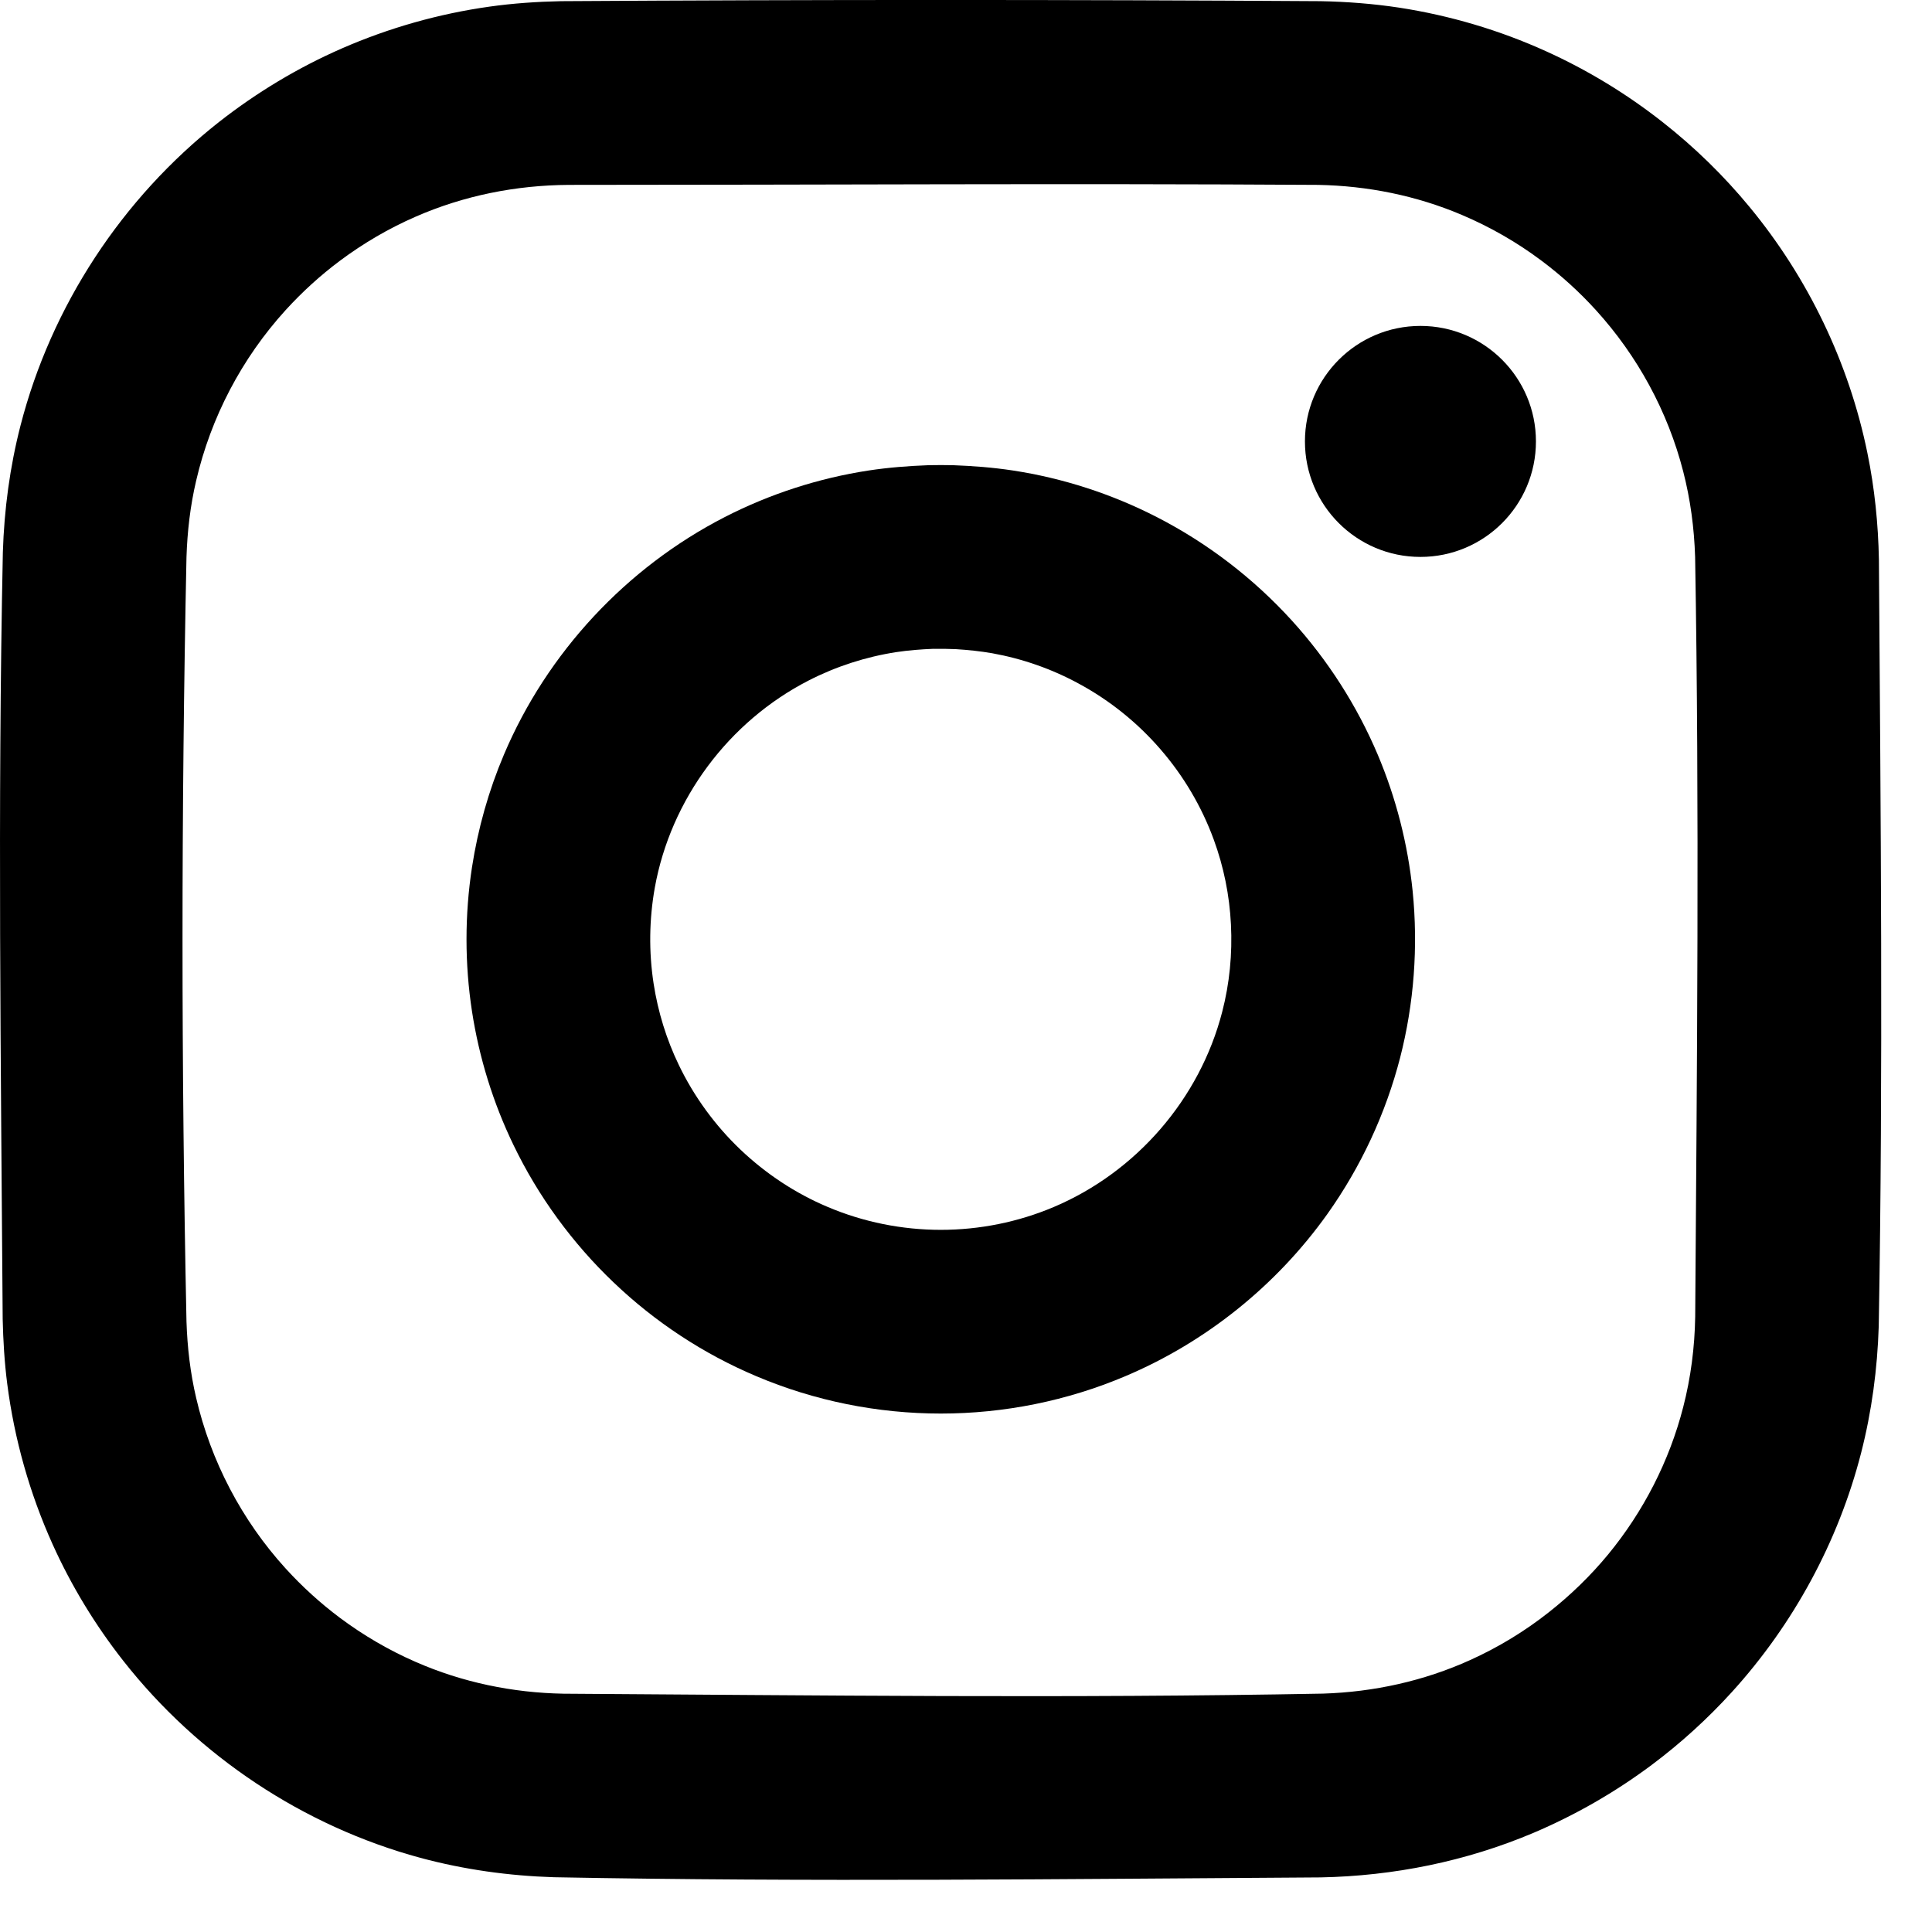 <?xml version="1.0" encoding="UTF-8" standalone="no"?><!DOCTYPE svg PUBLIC "-//W3C//DTD SVG 1.1//EN" "http://www.w3.org/Graphics/SVG/1.1/DTD/svg11.dtd"><svg width="100%" height="100%" viewBox="0 0 23 23" version="1.1" xmlns="http://www.w3.org/2000/svg" xmlns:xlink="http://www.w3.org/1999/xlink" xml:space="preserve" style="fill-rule:evenodd;clip-rule:evenodd;stroke-linejoin:round;stroke-miterlimit:1.414;"><g><path d="M11.345,5.538c0.239,0.009 0.477,0.027 0.713,0.063c0.596,0.091 1.176,0.279 1.712,0.554c0.604,0.309 1.151,0.729 1.608,1.231c0.428,0.471 0.776,1.013 1.024,1.599c0.218,0.516 0.358,1.064 0.415,1.622c0.067,0.664 0.017,1.339 -0.149,1.985c-0.172,0.666 -0.467,1.299 -0.865,1.859c-0.605,0.85 -1.445,1.526 -2.406,1.932c-0.693,0.294 -1.444,0.445 -2.197,0.445c-0.753,0 -1.504,-0.151 -2.197,-0.445c-0.628,-0.265 -1.205,-0.645 -1.697,-1.115c-0.492,-0.469 -0.899,-1.026 -1.194,-1.639c-0.242,-0.501 -0.408,-1.038 -0.493,-1.589c-0.087,-0.567 -0.087,-1.149 0,-1.716c0.071,-0.46 0.198,-0.911 0.38,-1.34c0.514,-1.214 1.457,-2.227 2.63,-2.829c0.537,-0.275 1.117,-0.463 1.713,-0.554c0.237,-0.036 0.474,-0.054 0.713,-0.063c0.146,-0.002 0.145,-0.002 0.29,0Zm-0.235,2.186c-0.146,0.006 -0.292,0.017 -0.438,0.039c-0.363,0.056 -0.717,0.17 -1.045,0.338c-0.952,0.488 -1.643,1.414 -1.832,2.468c-0.067,0.376 -0.072,0.763 -0.014,1.14c0.052,0.337 0.153,0.665 0.301,0.971c0.181,0.376 0.431,0.718 0.732,1.005c0.303,0.288 0.656,0.522 1.041,0.684c0.425,0.18 0.884,0.272 1.345,0.272c0.461,0 0.92,-0.092 1.345,-0.272c0.983,-0.416 1.738,-1.288 2.005,-2.323c0.088,-0.339 0.122,-0.692 0.104,-1.042c-0.017,-0.345 -0.086,-0.686 -0.205,-1.01c-0.144,-0.393 -0.36,-0.758 -0.634,-1.074c-0.272,-0.315 -0.602,-0.581 -0.968,-0.779c-0.322,-0.176 -0.673,-0.299 -1.034,-0.364c-0.144,-0.025 -0.289,-0.04 -0.434,-0.049c-0.09,-0.004 -0.179,-0.005 -0.269,-0.004Z" style="fill:#000;"/><circle cx="16.91" cy="5.255" r="1.375" style="fill:#000;"/><path d="M15.72,0.014c0.314,0.006 0.627,0.03 0.937,0.077c0.603,0.093 1.192,0.267 1.748,0.519c0.493,0.223 0.96,0.507 1.386,0.842c0.381,0.299 0.73,0.639 1.038,1.013c0.697,0.844 1.183,1.856 1.402,2.928c0.086,0.419 0.129,0.843 0.137,1.27c0.021,3.041 0.051,6.083 -0.002,9.124c-0.016,0.51 -0.083,1.015 -0.21,1.51c-0.271,1.056 -0.805,2.039 -1.538,2.846c-0.29,0.319 -0.61,0.61 -0.955,0.868c-0.435,0.325 -0.909,0.597 -1.408,0.809c-0.804,0.34 -1.664,0.513 -2.535,0.53c-3.042,0.019 -6.085,0.056 -9.126,-0.002c-0.538,-0.017 -1.07,-0.091 -1.59,-0.231c-1.392,-0.377 -2.644,-1.21 -3.535,-2.344c-0.335,-0.426 -0.619,-0.893 -0.842,-1.387c-0.274,-0.607 -0.456,-1.253 -0.541,-1.913c-0.033,-0.256 -0.048,-0.513 -0.054,-0.77c-0.021,-3.042 -0.061,-6.086 0.002,-9.128c0.016,-0.509 0.083,-1.014 0.21,-1.508c0.366,-1.423 1.209,-2.707 2.365,-3.616c0.448,-0.351 0.94,-0.647 1.462,-0.875c0.559,-0.244 1.151,-0.412 1.756,-0.497c0.283,-0.04 0.568,-0.059 0.853,-0.065c3.013,-0.019 6.027,-0.019 9.04,0Zm-8.95,2.187c-0.628,0.004 -1.247,0.127 -1.823,0.379c-0.319,0.139 -0.621,0.316 -0.9,0.524c-0.234,0.175 -0.45,0.372 -0.647,0.588c-0.522,0.574 -0.89,1.277 -1.065,2.031c-0.07,0.299 -0.105,0.603 -0.115,0.909c-0.063,3.033 -0.063,6.068 0,9.1c0.01,0.306 0.045,0.61 0.115,0.909c0.175,0.754 0.543,1.457 1.065,2.031c0.197,0.216 0.413,0.413 0.647,0.588c0.279,0.208 0.581,0.385 0.9,0.524c0.556,0.244 1.154,0.368 1.761,0.379c3.014,0.019 6.029,0.056 9.043,-0.001c0.605,-0.019 1.2,-0.15 1.752,-0.4c0.334,-0.151 0.649,-0.342 0.936,-0.569c0.258,-0.203 0.495,-0.433 0.704,-0.686c0.421,-0.511 0.73,-1.113 0.895,-1.755c0.091,-0.352 0.137,-0.714 0.143,-1.077c0.021,-3.015 0.051,-6.03 -0.001,-9.045c-0.011,-0.344 -0.056,-0.685 -0.142,-1.018c-0.183,-0.713 -0.544,-1.376 -1.039,-1.92c-0.196,-0.216 -0.413,-0.413 -0.647,-0.588c-0.293,-0.22 -0.613,-0.403 -0.95,-0.546c-0.542,-0.23 -1.122,-0.346 -1.71,-0.357c-2.974,-0.019 -5.948,0 -8.922,0Z" style="fill:#000;"/></g></svg>